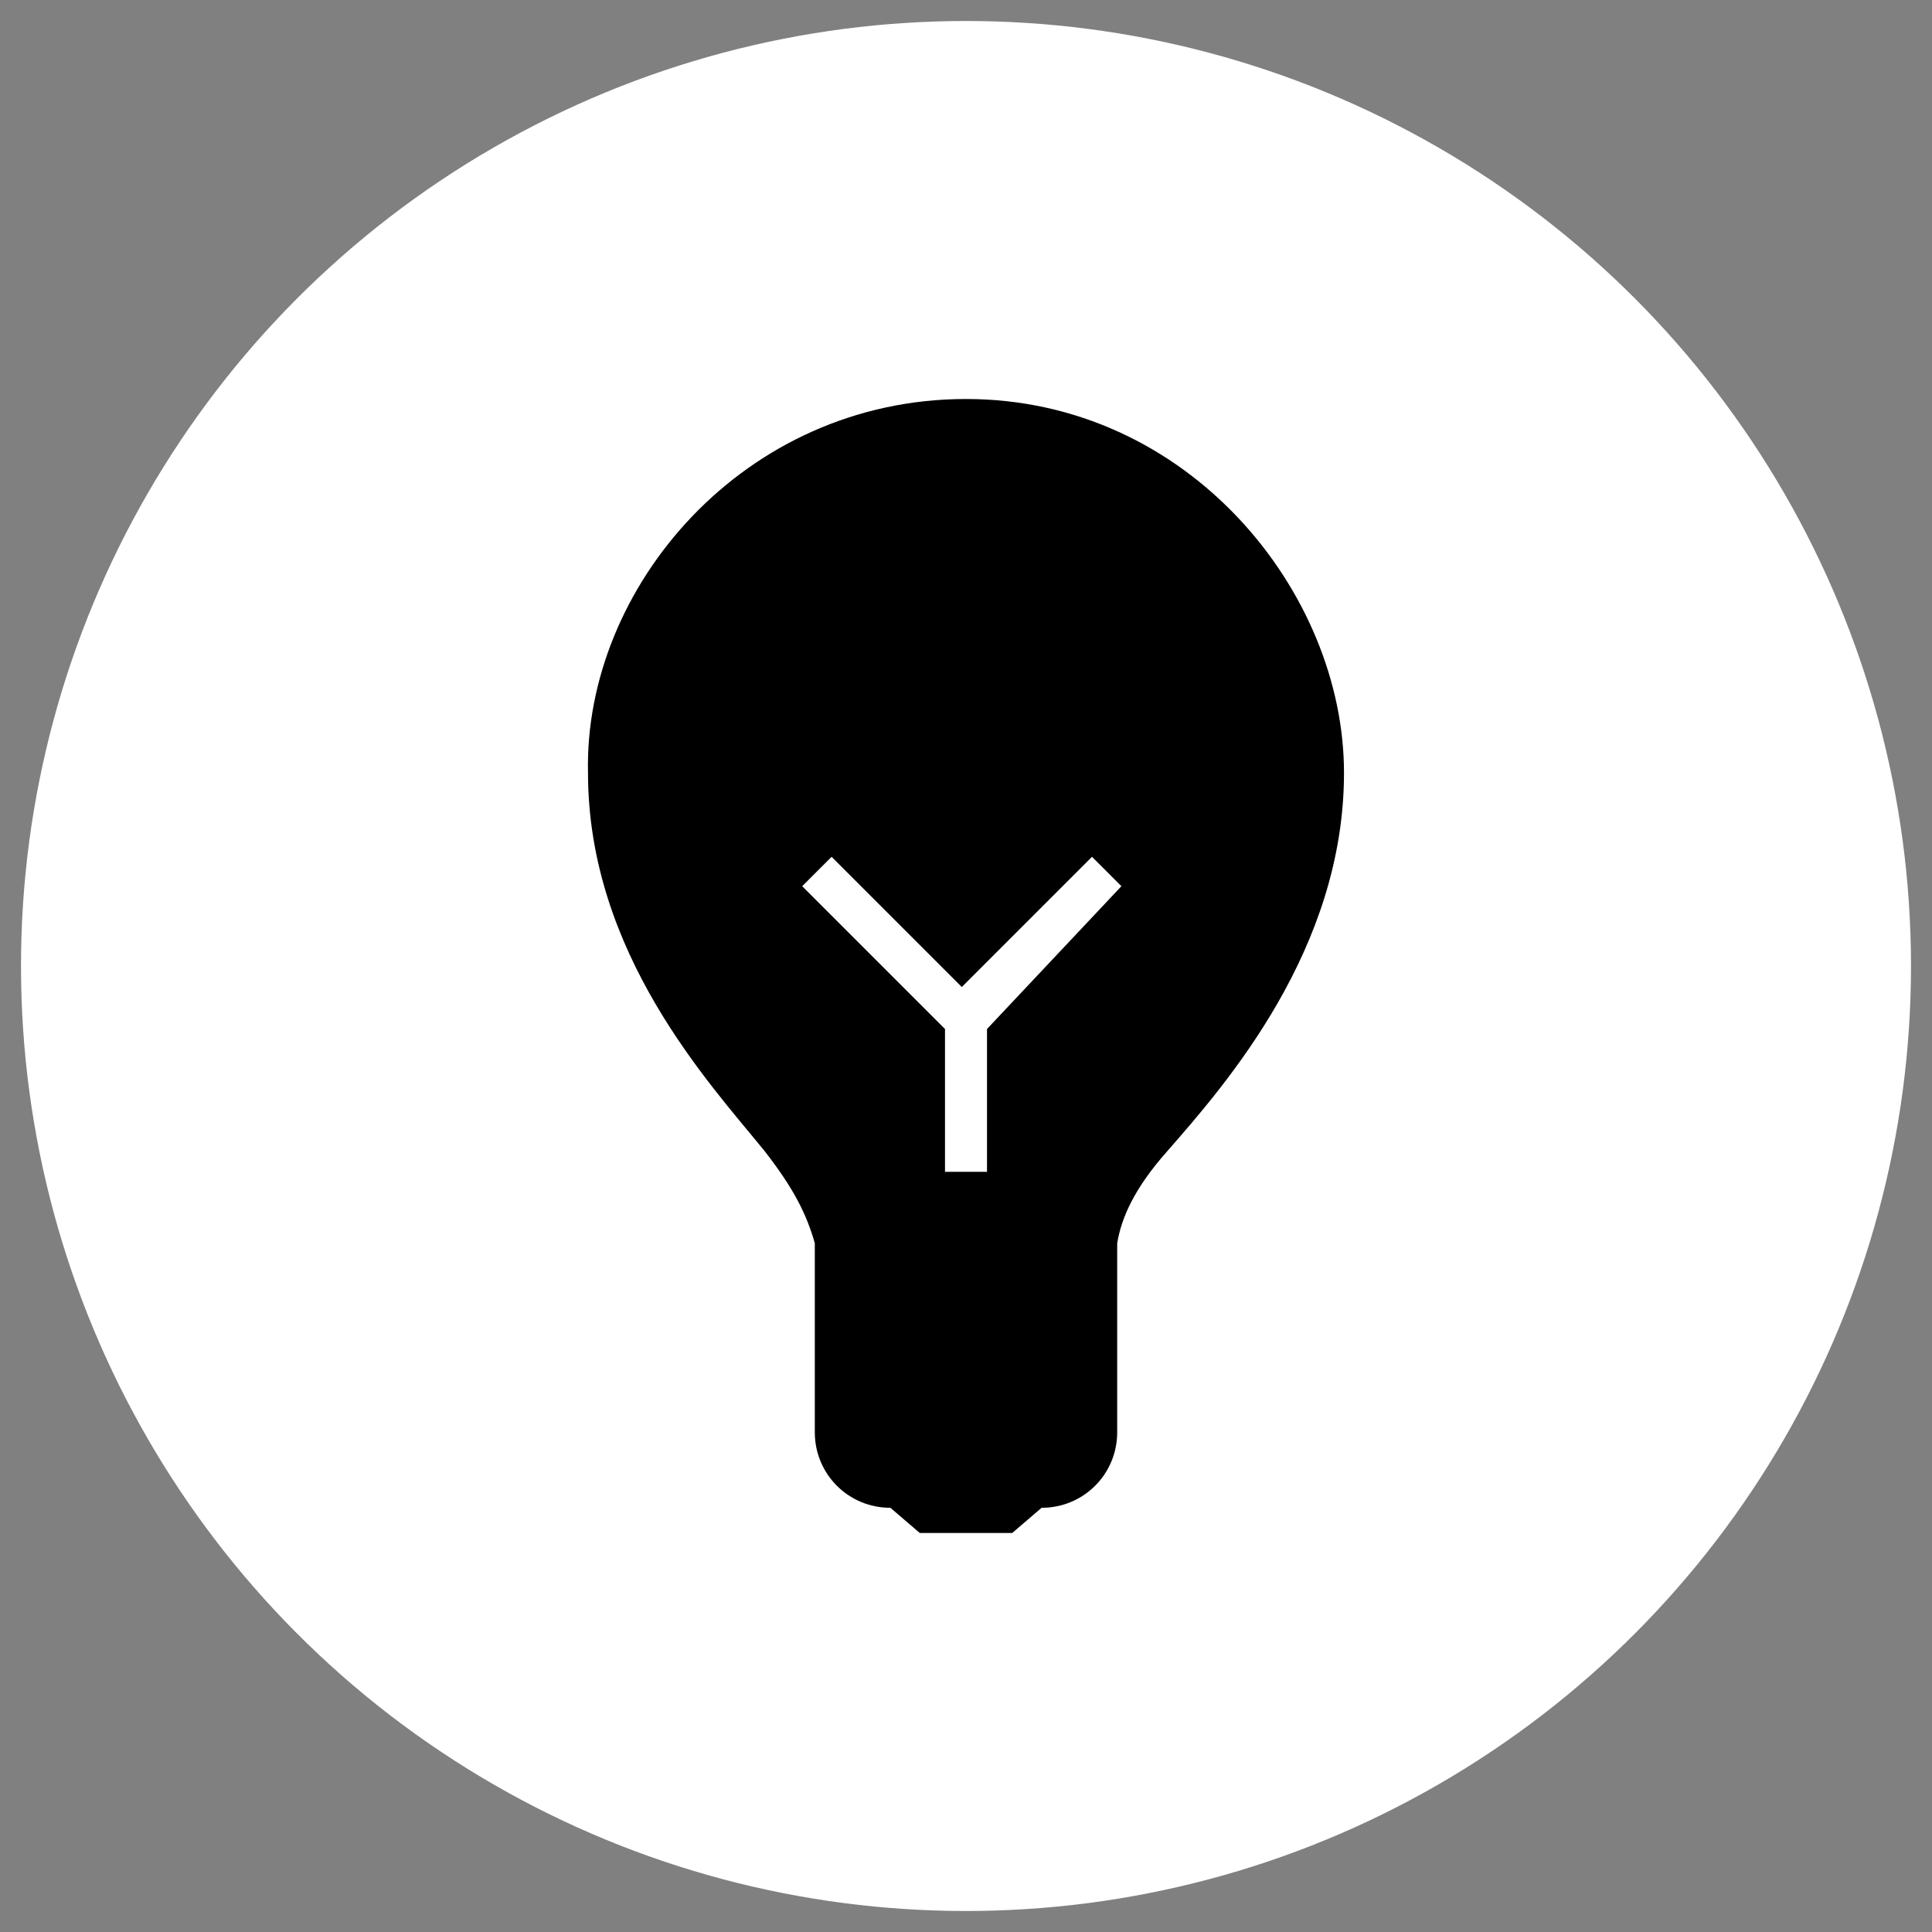 <?xml version="1.0" encoding="utf-8"?>
<!-- Generator: Adobe Illustrator 19.2.1, SVG Export Plug-In . SVG Version: 6.00 Build 0)  -->
<svg version="1.1" id="Layer_1" xmlns="http://www.w3.org/2000/svg" xmlns:xlink="http://www.w3.org/1999/xlink" x="0px" y="0px"
	 viewBox="0 0 46 46" style="enable-background:new 0 0 46 46;" xml:space="preserve">
<rect x="0" y="0" width="46" height="46" fill="#808080" stroke="none"/>
<style type="text/css">
	.st0{fill:#FFFFFF;}
</style>
<circle class="st0" cx="23" cy="23" r="22.5"/>
<path d="M32,18.4c0-4.3-3.7-8.9-9-8.9s-9.1,4.5-9,8.9c0,4.3,2.9,7.4,4.2,9c0.7,0.9,1,1.5,1.2,2.2l0,0v4.5c0,1,0.8,1.8,1.8,1.8l0,0
	l0.7,0.6H23h1.1l0.7-0.6l0,0c1,0,1.8-0.8,1.8-1.8v-4.5l0,0c0.1-0.6,0.4-1.3,1.2-2.2C29.2,25.8,32,22.6,32,18.4z M23.5,24.5v3.4h-1
	v-3.4l-3.4-3.4l0.7-0.7l3.1,3.1l3.1-3.1l0.7,0.7L23.5,24.5z"/>
</svg>
